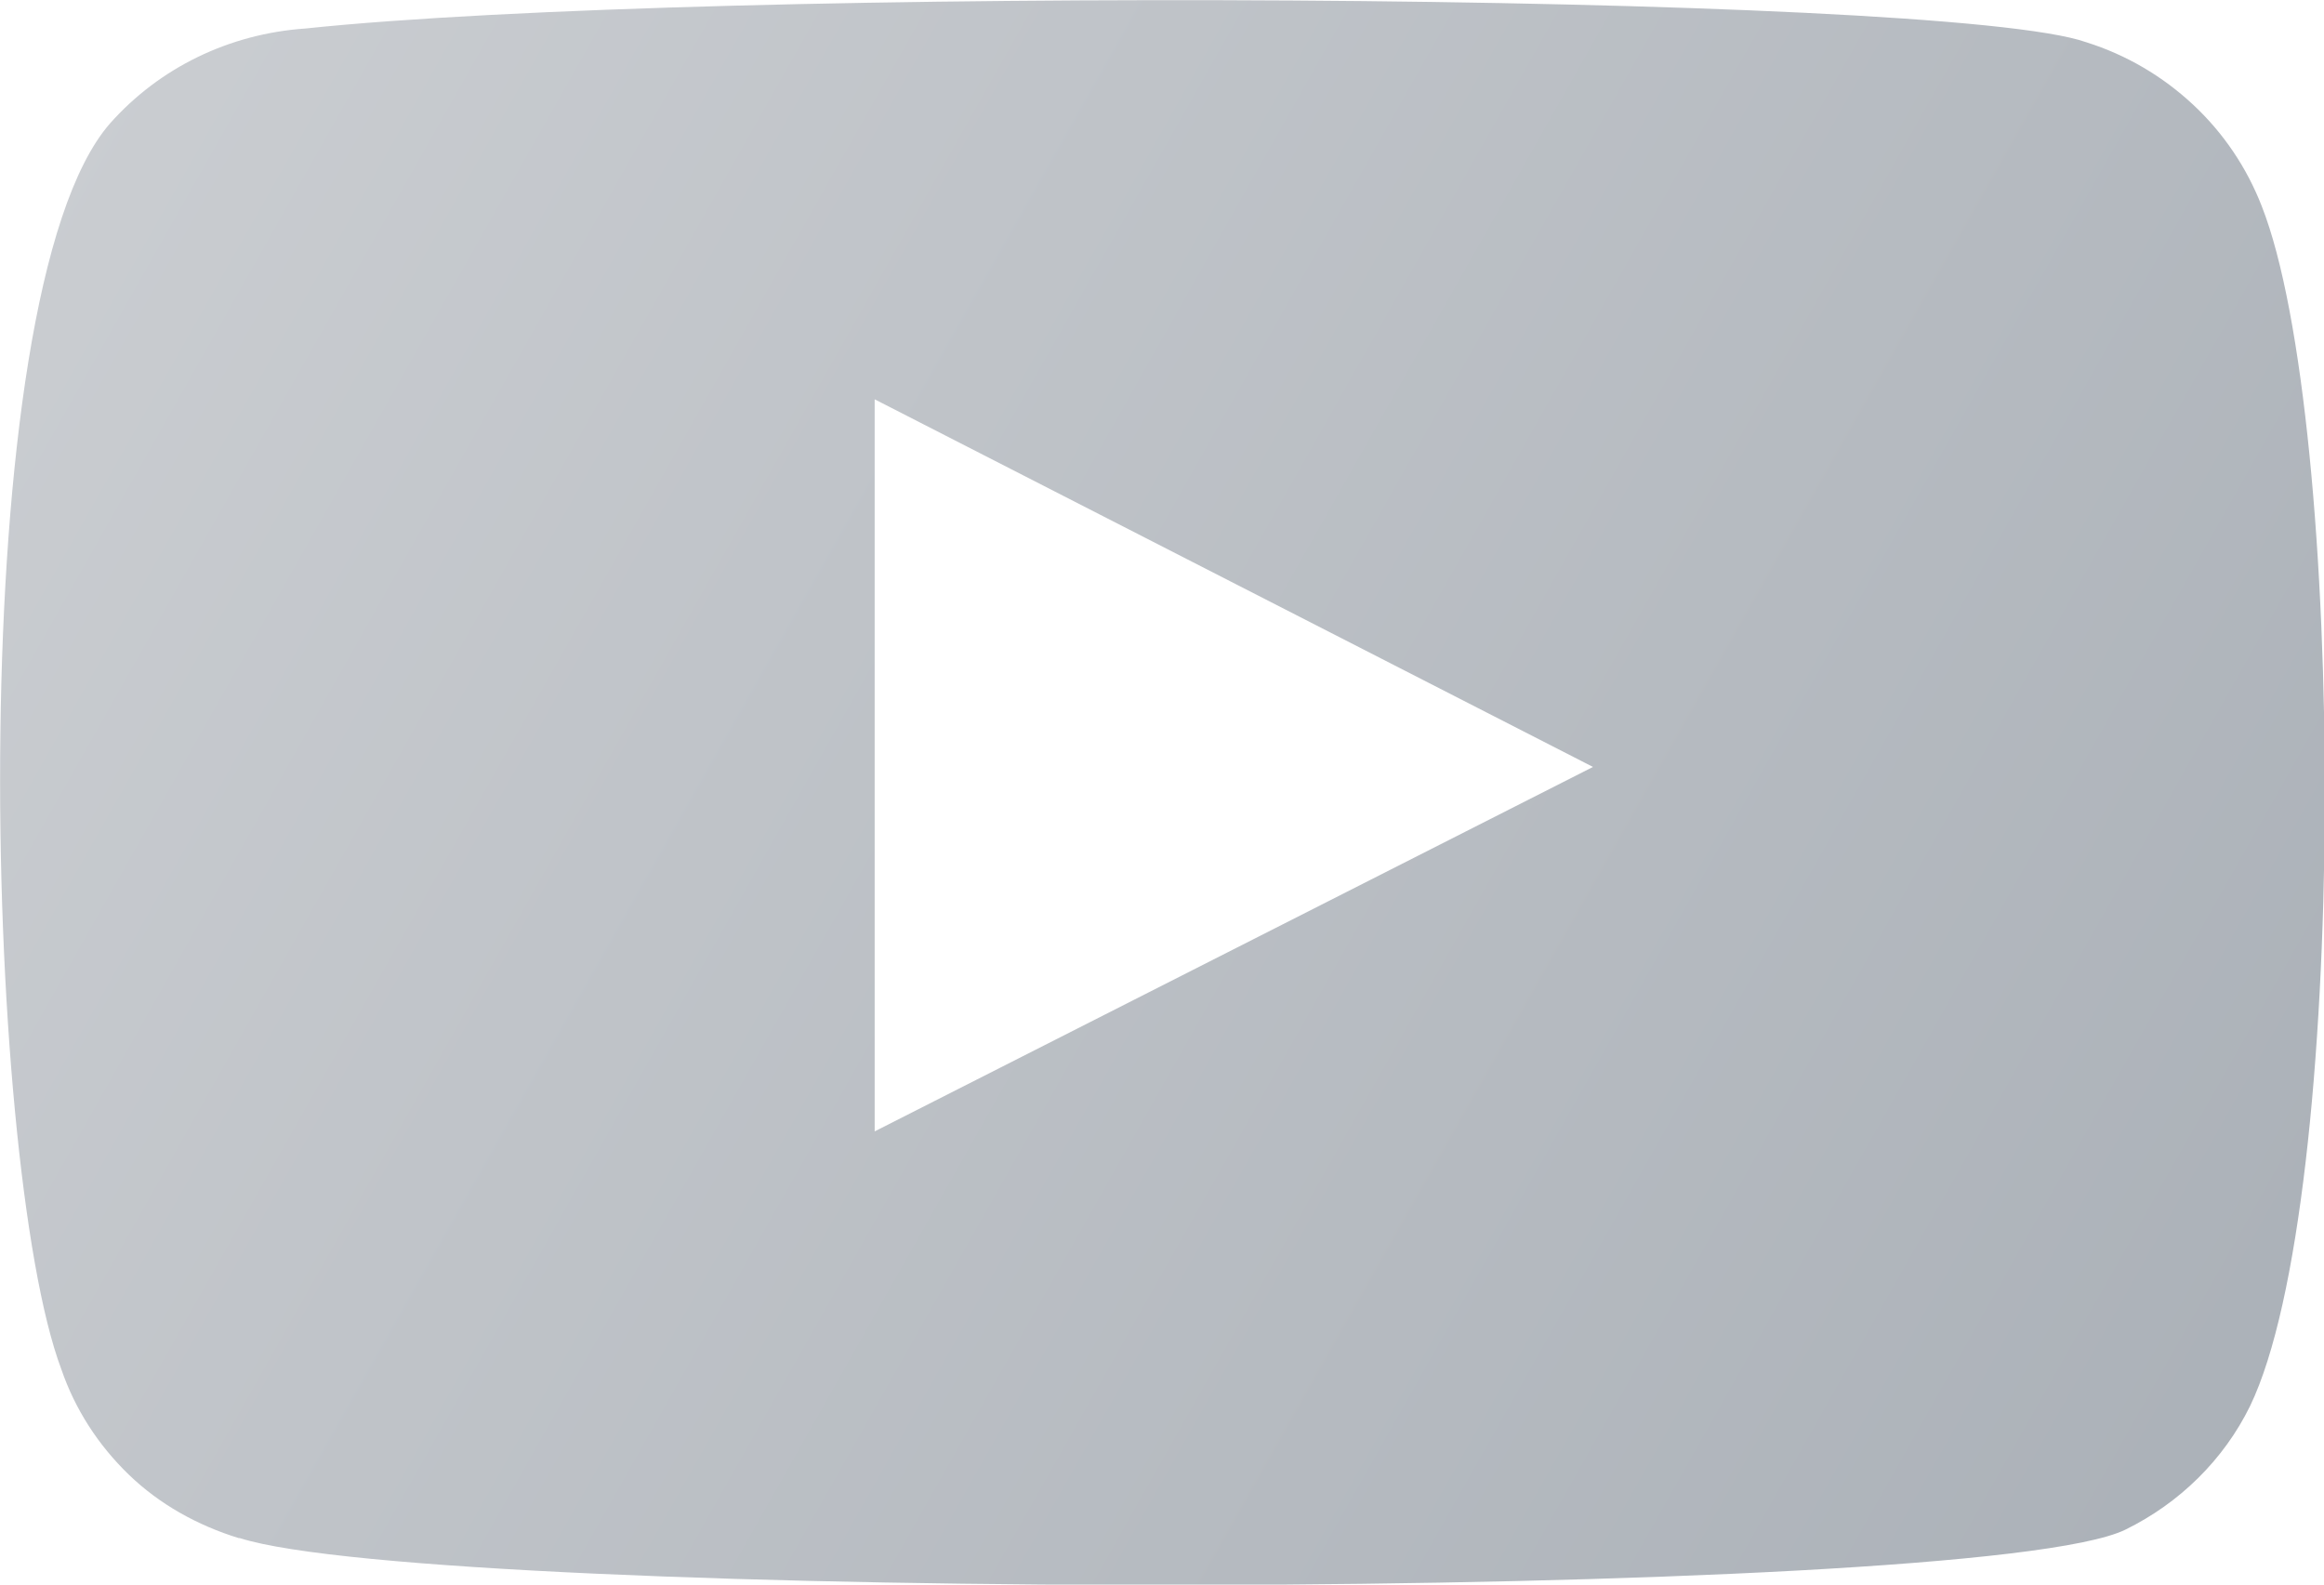 <?xml version="1.0" encoding="UTF-8"?> <svg xmlns="http://www.w3.org/2000/svg" xmlns:xlink="http://www.w3.org/1999/xlink" id="_Слой_2" data-name="Слой 2" viewBox="0 0 22 15"><defs><style> .cls-1 { fill: url(#_Безымянный_градиент_28); fill-rule: evenodd; } </style><linearGradient id="_Безымянный_градиент_28" data-name="Безымянный градиент 28" x1="-1.75" y1=".28" x2="25.81" y2="15.84" gradientUnits="userSpaceOnUse"><stop offset=".08" stop-color="#cacdd1"></stop><stop offset=".85" stop-color="#abb1b8"></stop></linearGradient></defs><g id="_Слой_1-2" data-name="Слой 1"><path class="cls-1" d="m2.26,14.56c-.39-.12-.75-.32-1.04-.6-.29-.28-.51-.62-.64-1C-.16,10.99-.37,2.79,1.04,1.17c.47-.53,1.13-.85,1.85-.9,3.79-.4,15.51-.35,16.86.13.38.12.72.32,1.01.59.29.27.51.6.65.96.8,2.03.83,9.41-.11,11.36-.25.51-.67.92-1.18,1.17-1.41.69-15.97.68-17.85.08Zm6.02-3.85l6.8-3.45-6.8-3.48v6.93Z"></path></g></svg> 